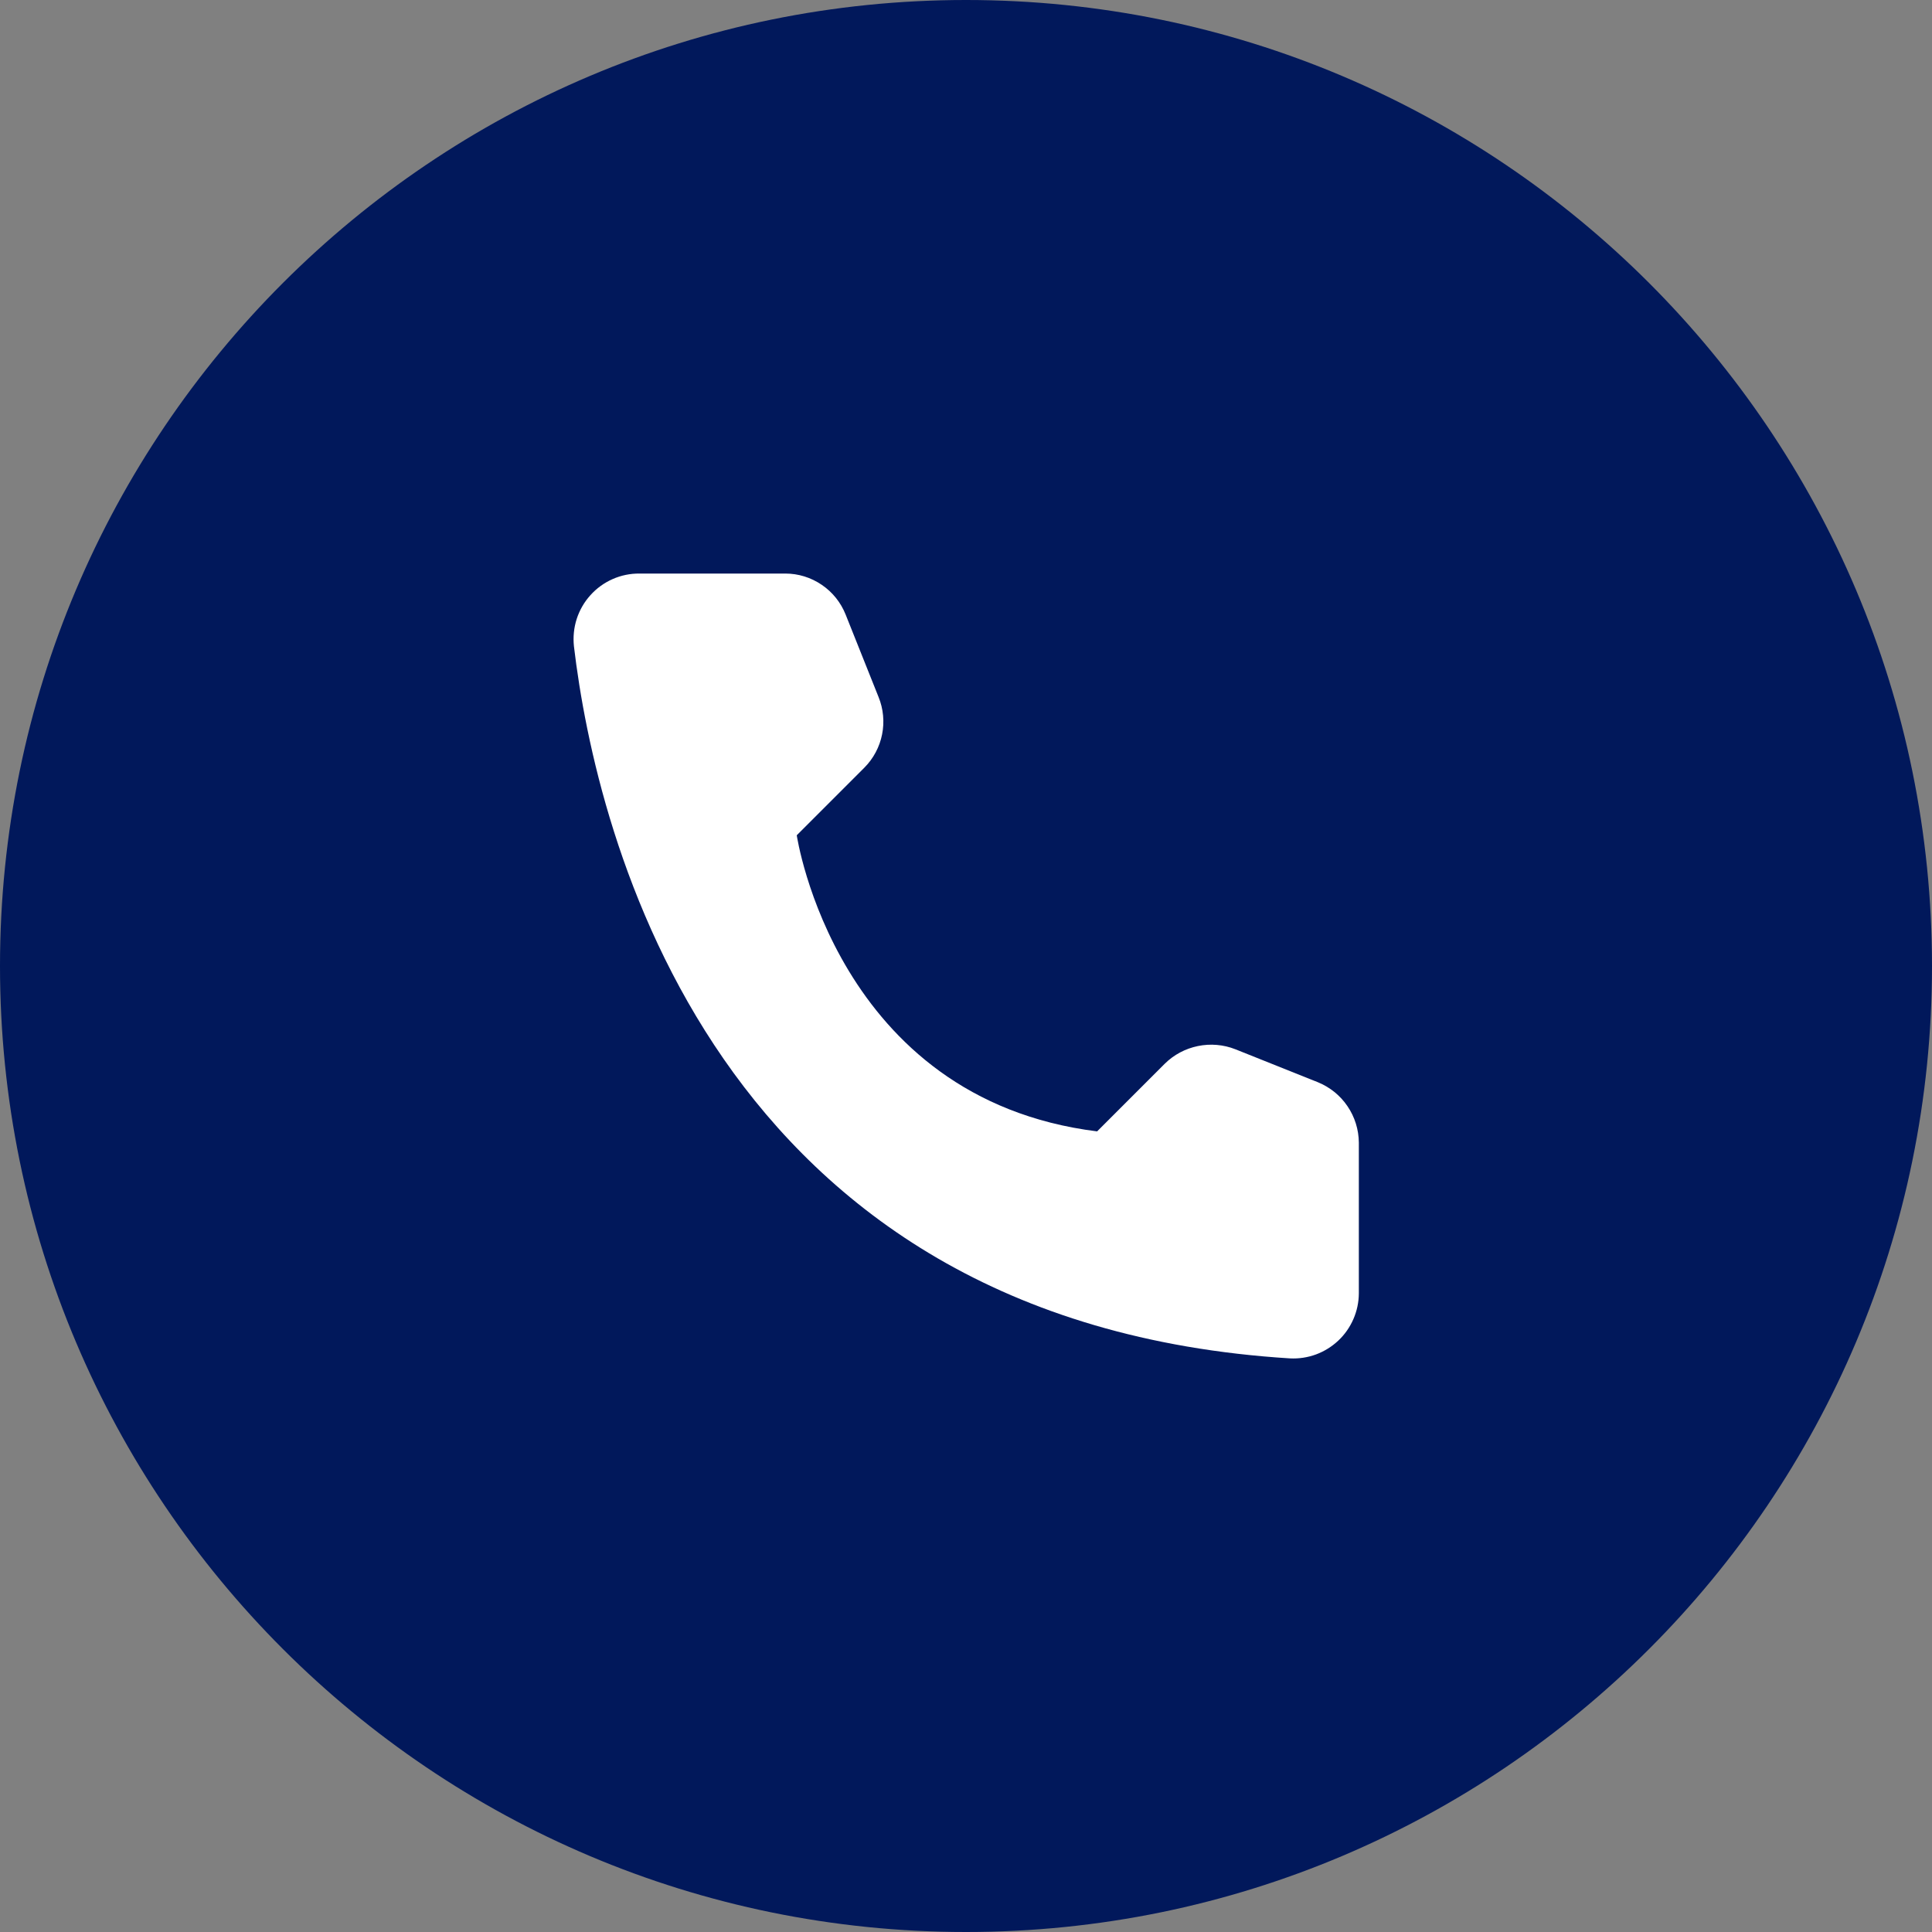 <?xml version="1.0" encoding="UTF-8"?> <svg xmlns="http://www.w3.org/2000/svg" width="30" height="30" viewBox="0 0 30 30" fill="none"><rect x="0" y="0" width="30" height="30" fill="#808080" stroke="none"/><g clip-path="url(#clip0_1450_5)"><path d="M15 30C23.284 30 30 23.284 30 15C30 6.716 23.284 0 15 0C6.716 0 0 6.716 0 15C0 23.284 6.716 30 15 30Z" fill="#01185B"></path><path d="M17.036 17.568L18.086 16.518C18.227 16.378 18.406 16.283 18.601 16.243C18.796 16.203 18.998 16.22 19.183 16.293L20.462 16.804C20.649 16.88 20.81 17.009 20.923 17.176C21.037 17.343 21.098 17.54 21.1 17.741V20.085C21.099 20.223 21.07 20.358 21.015 20.484C20.96 20.61 20.881 20.723 20.781 20.817C20.681 20.911 20.563 20.984 20.434 21.032C20.305 21.079 20.168 21.1 20.031 21.093C11.064 20.535 9.255 12.941 8.912 10.035C8.897 9.893 8.911 9.748 8.955 9.611C8.999 9.475 9.071 9.349 9.168 9.242C9.264 9.135 9.381 9.05 9.513 8.992C9.644 8.934 9.786 8.905 9.93 8.906H12.194C12.396 8.906 12.593 8.967 12.76 9.081C12.927 9.194 13.056 9.355 13.131 9.543L13.642 10.823C13.717 11.007 13.736 11.209 13.697 11.404C13.658 11.6 13.562 11.779 13.422 11.92L12.372 12.97C12.372 12.97 12.977 17.062 17.036 17.568Z" fill="white"></path></g><defs><clipPath id="clip0_1450_5"><rect width="30" height="30" fill="white"></rect></clipPath></defs></svg> 